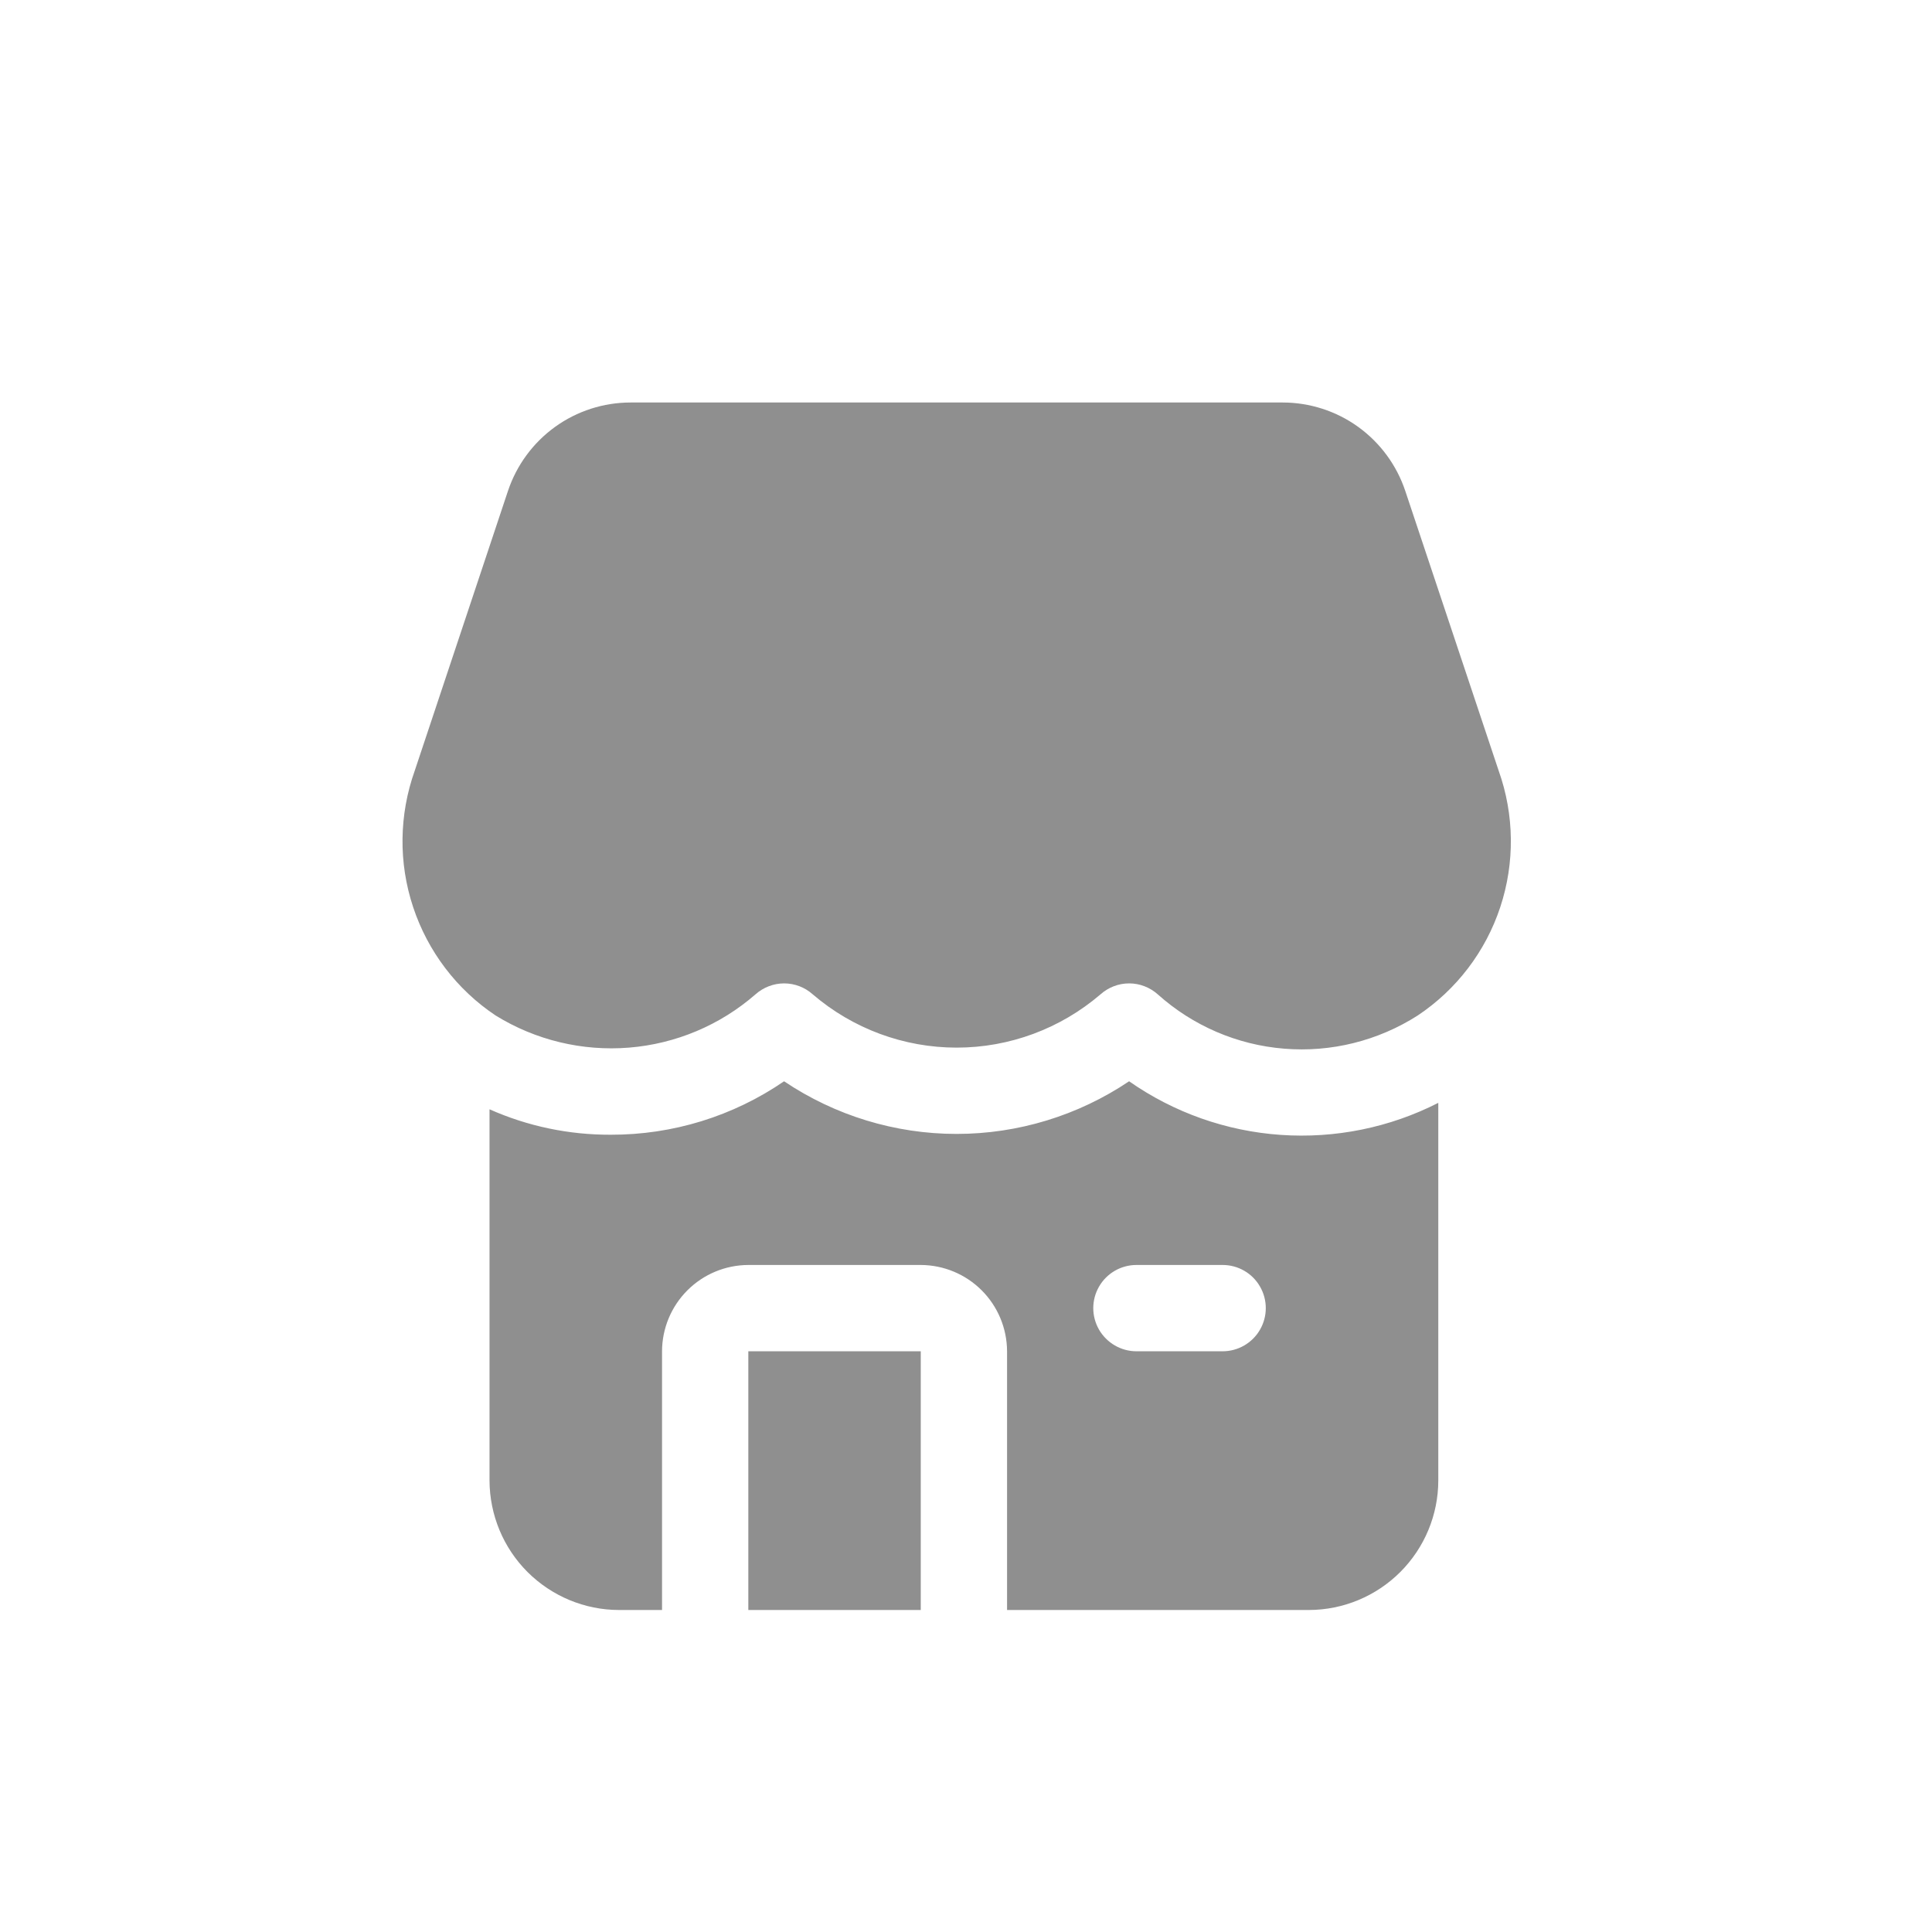 <svg width="24" height="24" viewBox="0 0 24 24" fill="none"
	xmlns="http://www.w3.org/2000/svg">
	<path d="M18.617 9.574L17.457 6.099C17.35 5.779 17.146 5.501 16.872 5.303C16.599 5.106 16.27 5 15.933 5H7.834C7.497 5 7.168 5.106 6.895 5.303C6.621 5.501 6.417 5.779 6.31 6.099L5.152 9.574C4.957 10.121 4.949 10.717 5.132 11.268C5.314 11.818 5.674 12.293 6.157 12.615C6.652 12.921 7.233 13.061 7.814 13.014C8.395 12.967 8.946 12.735 9.385 12.352C9.483 12.265 9.61 12.216 9.741 12.216C9.872 12.216 9.999 12.265 10.096 12.352C10.594 12.779 11.228 13.014 11.884 13.014C12.539 13.014 13.173 12.779 13.671 12.352C13.769 12.265 13.895 12.216 14.027 12.216C14.158 12.216 14.284 12.265 14.382 12.352C14.818 12.743 15.369 12.98 15.952 13.027C16.535 13.075 17.118 12.93 17.611 12.615C18.094 12.293 18.455 11.819 18.637 11.268C18.819 10.717 18.812 10.121 18.617 9.574Z" fill="#8F8F8F"/>
	<path d="M9.296 16.786H11.438V20H9.296V16.786Z" fill="#8F8F8F"/>
	<path d="M14.026 13.432C13.393 13.858 12.646 14.086 11.883 14.086C11.12 14.086 10.374 13.858 9.74 13.432C9.106 13.867 8.355 14.098 7.587 14.096C7.068 14.098 6.555 13.991 6.081 13.78V18.393C6.083 18.819 6.252 19.227 6.553 19.528C6.855 19.829 7.263 19.999 7.688 20H8.224V16.786C8.225 16.502 8.338 16.23 8.539 16.029C8.74 15.828 9.012 15.715 9.296 15.714H11.438C11.722 15.715 11.994 15.828 12.195 16.029C12.396 16.23 12.509 16.502 12.51 16.786V20H16.26C16.686 19.999 17.094 19.829 17.395 19.528C17.696 19.227 17.866 18.819 17.867 18.393V13.7C17.263 14.008 16.586 14.145 15.909 14.098C15.233 14.051 14.582 13.821 14.026 13.432ZM15.188 16.786H14.117C13.926 16.786 13.749 16.683 13.653 16.518C13.557 16.352 13.557 16.148 13.653 15.982C13.749 15.816 13.926 15.714 14.117 15.714H15.188C15.38 15.714 15.557 15.816 15.652 15.982C15.748 16.148 15.748 16.352 15.652 16.518C15.557 16.683 15.38 16.786 15.188 16.786Z" fill="#8F8F8F"/>
</svg>
